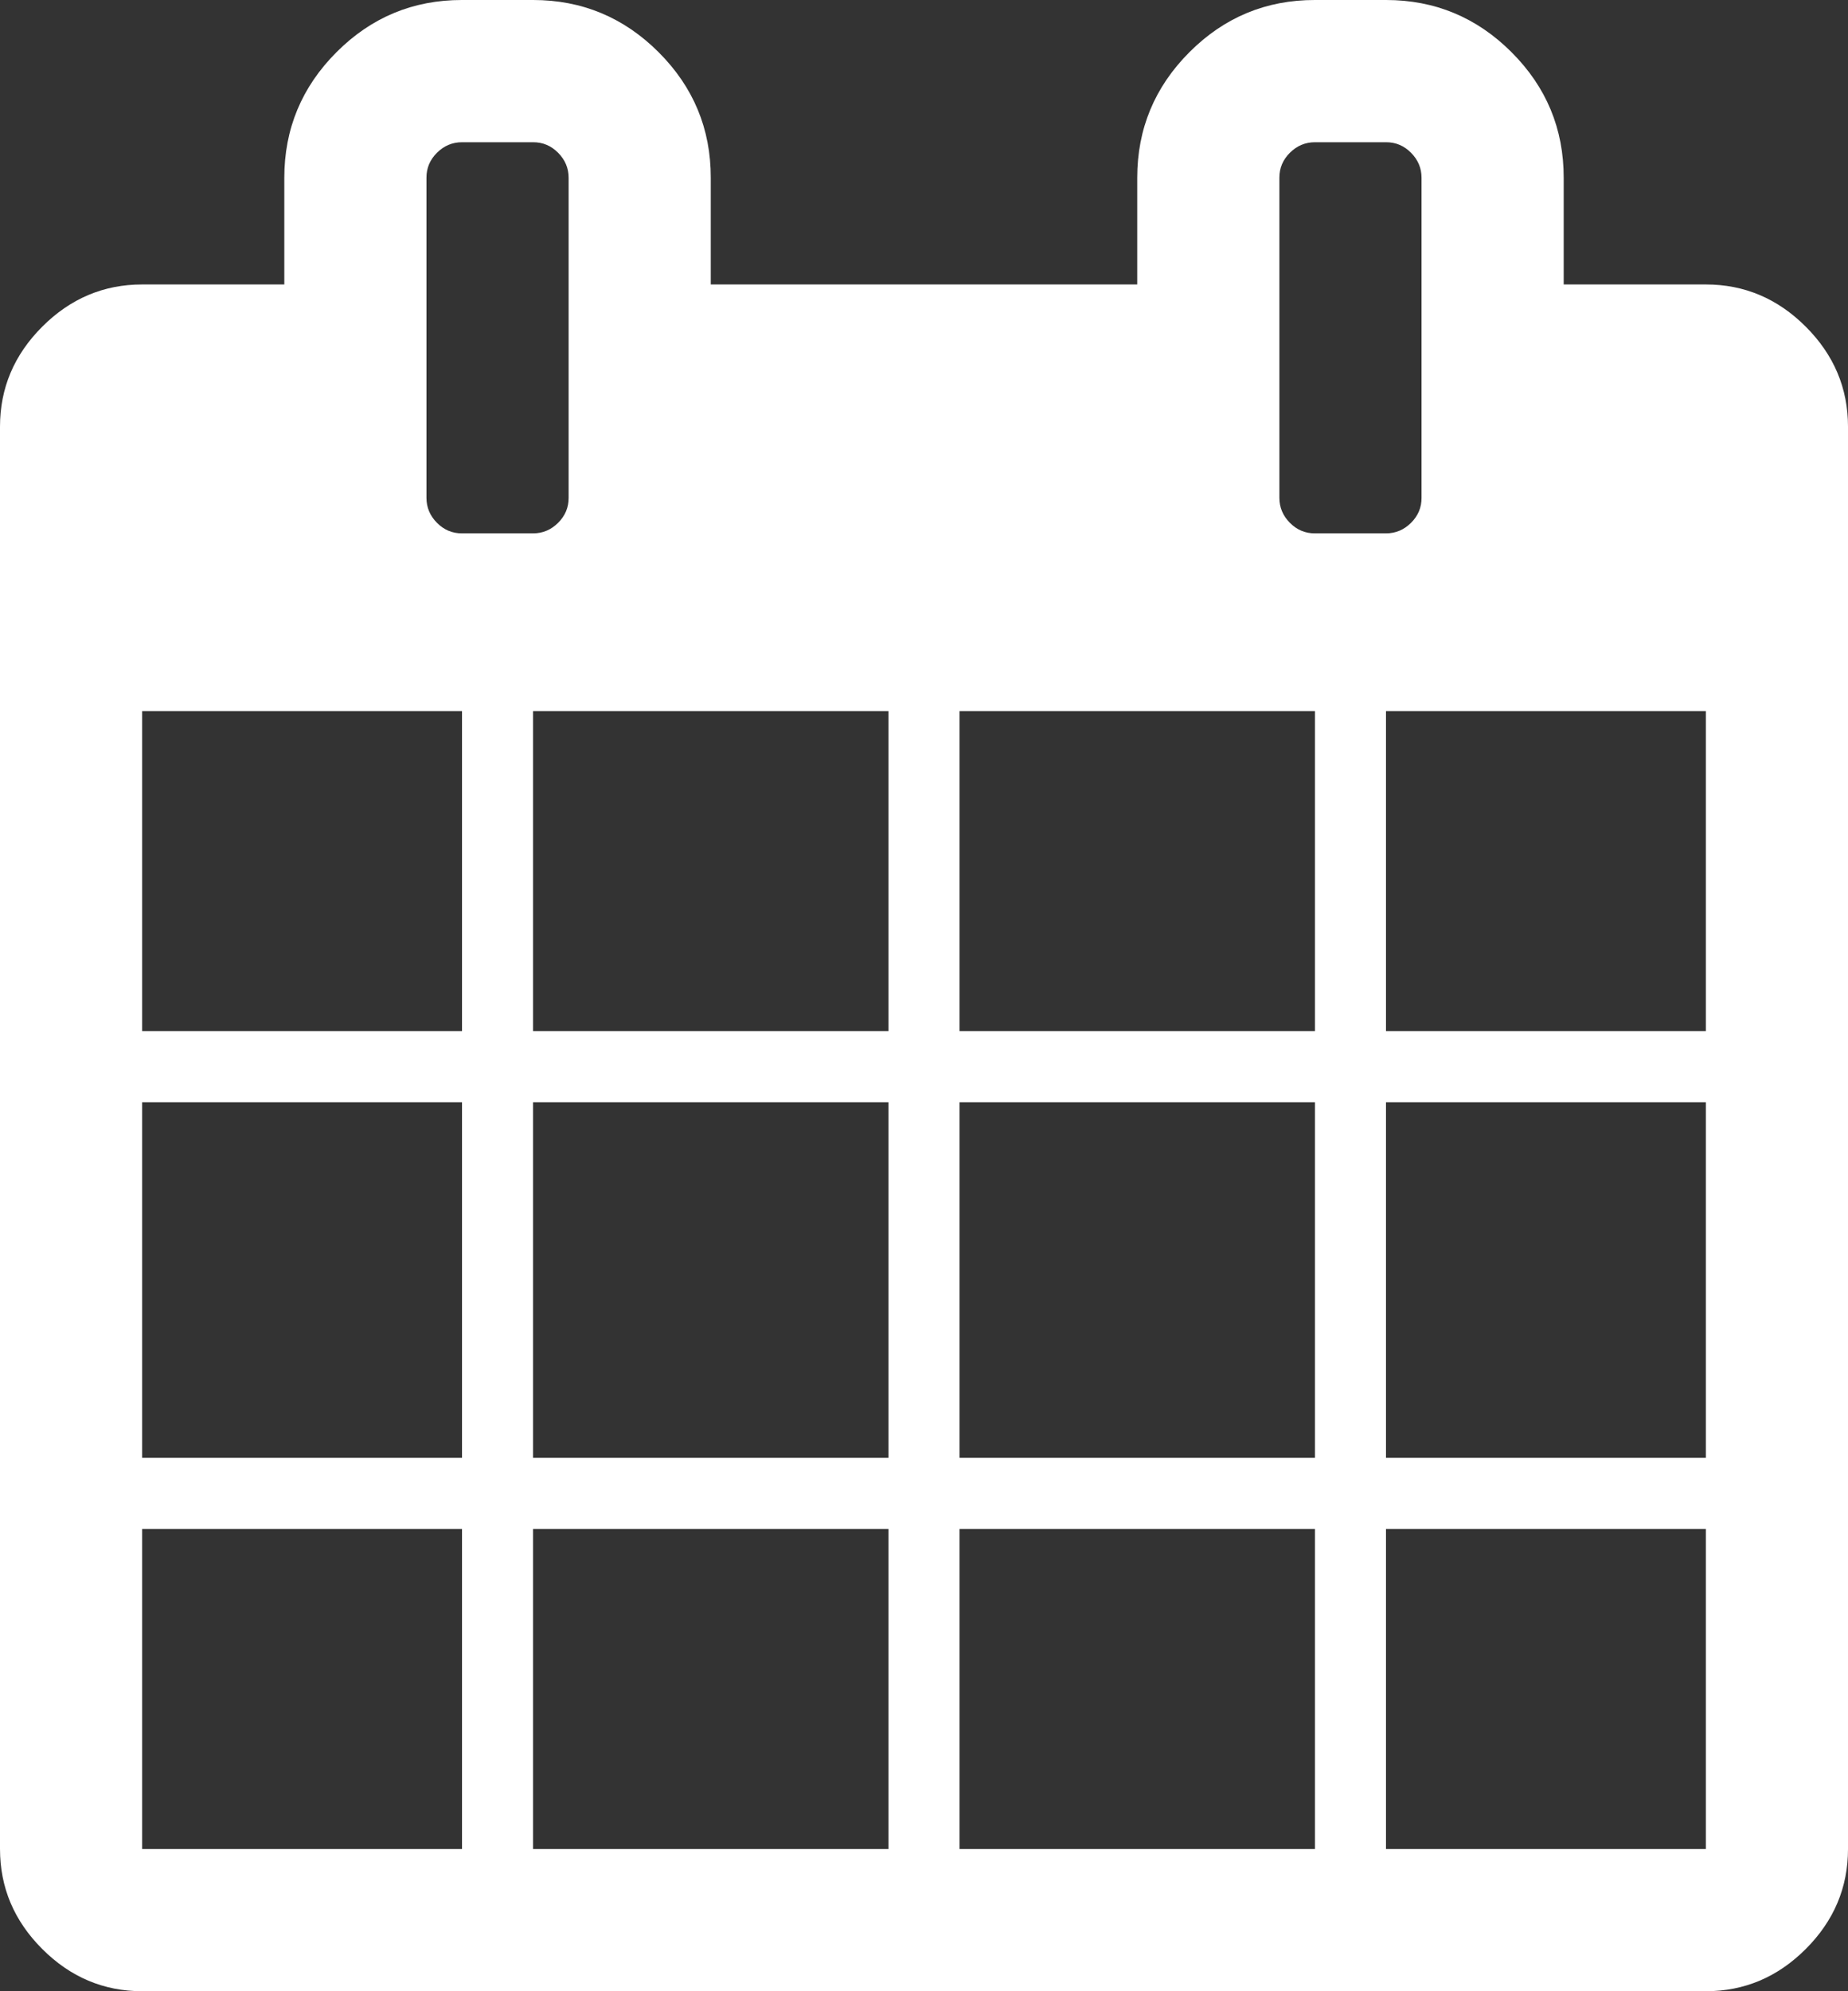 <?xml version="1.0" encoding="utf-8"?>
<!-- Generated by IcoMoon.io -->
<!DOCTYPE svg PUBLIC "-//W3C//DTD SVG 1.1//EN" "http://www.w3.org/Graphics/SVG/1.1/DTD/svg11.dtd">
<svg fill="#FFF" version="1.1" xmlns="http://www.w3.org/2000/svg" xmlns:xlink="http://www.w3.org/1999/xlink" width="26" height="28" viewBox="0 0 26 28">
<rect x="0" y="0" width="26" height="28" fill="#333333" stroke="none"/>
<path d="M0 26v-20q0-0.812 0.594-1.406t1.406-0.594h2v-1.5q0-1.031 0.734-1.766t1.766-0.734h1q1.031 0 1.766 0.734t0.734 1.766v1.5h6v-1.5q0-1.031 0.734-1.766t1.766-0.734h1q1.031 0 1.766 0.734t0.734 1.766v1.5h2q0.812 0 1.406 0.594t0.594 1.406v20q0 0.812-0.594 1.406t-1.406 0.594h-22q-0.812 0-1.406-0.594t-0.594-1.406zM2 26h4.5v-4.5h-4.5v4.5zM2 20.5h4.5v-5h-4.5v5zM2 14.5h4.5v-4.5h-4.5v4.5zM6 7q0 0.203 0.148 0.352t0.352 0.148h1q0.203 0 0.352-0.148t0.148-0.352v-4.5q0-0.203-0.148-0.352t-0.352-0.148h-1q-0.203 0-0.352 0.148t-0.148 0.352v4.5zM7.5 26h5v-4.5h-5v4.5zM7.5 20.5h5v-5h-5v5zM7.5 14.5h5v-4.5h-5v4.5zM13.5 26h5v-4.5h-5v4.5zM13.5 20.5h5v-5h-5v5zM13.5 14.5h5v-4.5h-5v4.5zM18 7q0 0.203 0.148 0.352t0.352 0.148h1q0.203 0 0.352-0.148t0.148-0.352v-4.5q0-0.203-0.148-0.352t-0.352-0.148h-1q-0.203 0-0.352 0.148t-0.148 0.352v4.5zM19.5 26h4.5v-4.5h-4.5v4.5zM19.5 20.5h4.5v-5h-4.5v5zM19.5 14.5h4.5v-4.5h-4.5v4.5z"></path>
</svg>
